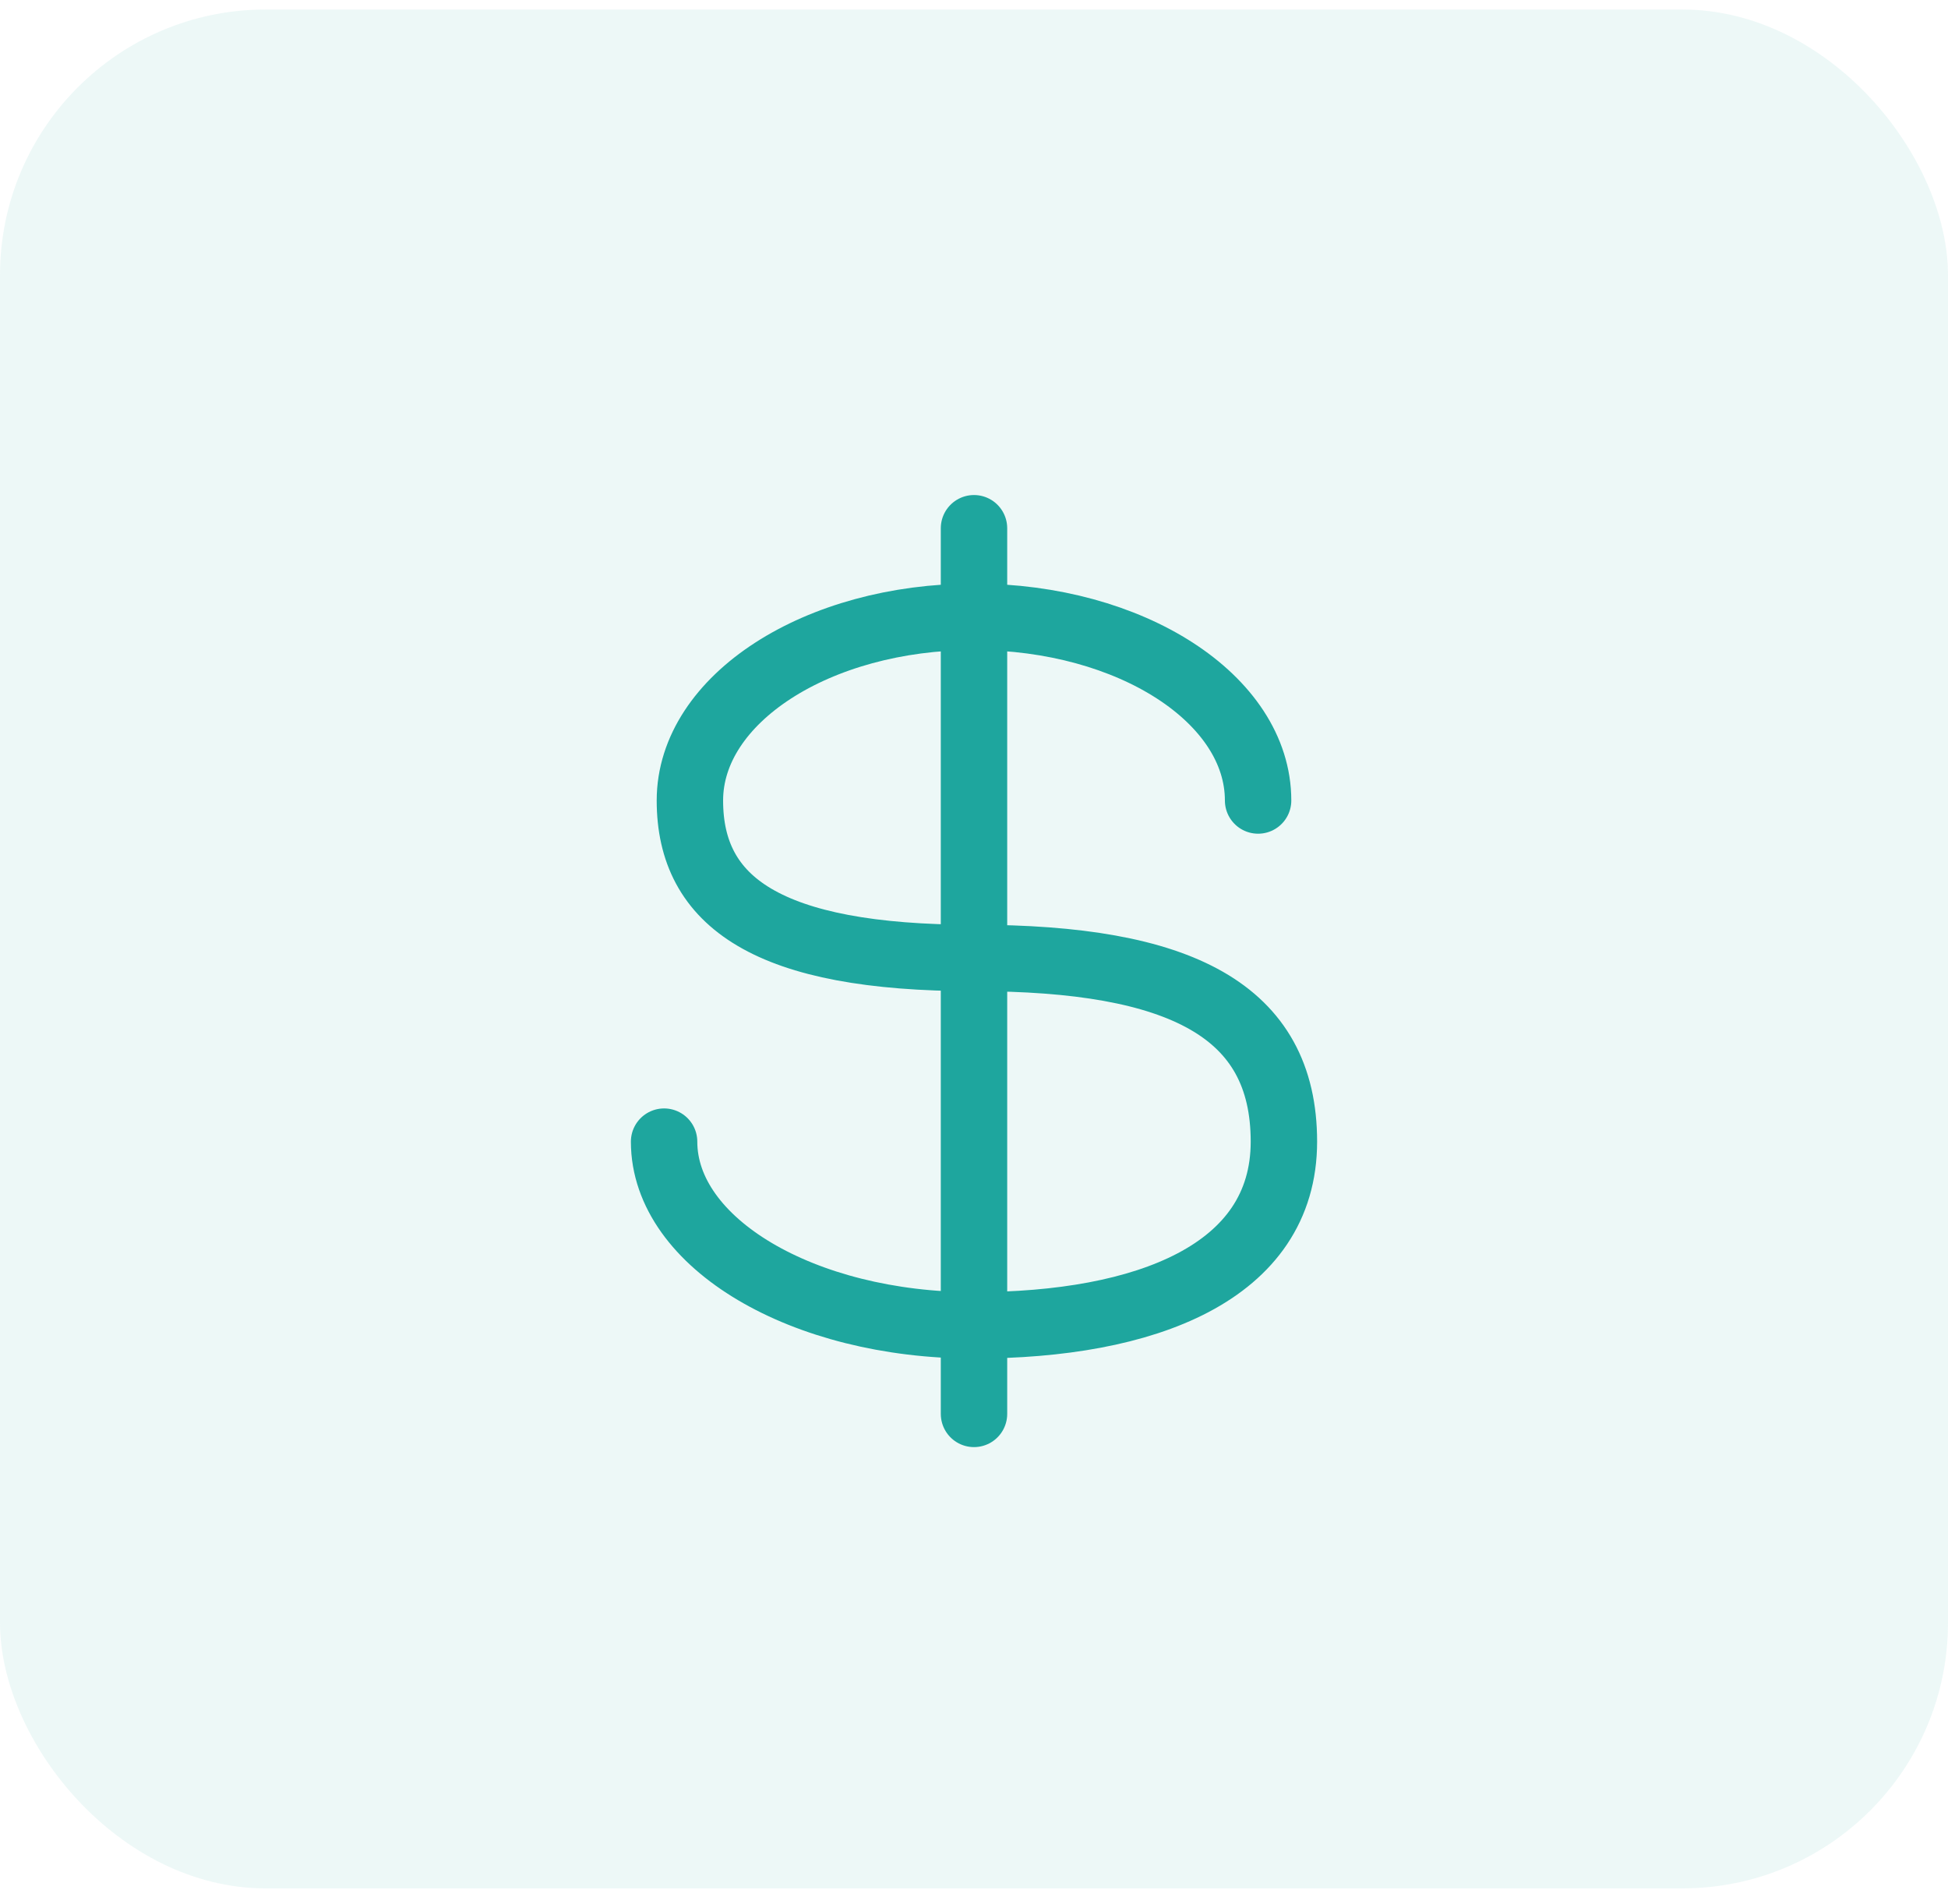 <svg width="44" height="43" viewBox="0 0 44 43" fill="none" xmlns="http://www.w3.org/2000/svg">
<rect y="0.215" width="44" height="42.429" rx="6" fill="#1EA69E" fill-opacity="0.08"/>
<path d="M28.417 18.077C28.417 15.786 25.544 13.929 22 13.929C18.456 13.929 15.583 15.786 15.583 18.077C15.583 20.368 17.333 21.633 22 21.633C26.667 21.633 29 22.818 29 25.781C29 28.744 25.866 29.929 22 29.929C18.134 29.929 15 28.072 15 25.781" stroke="#1EA69E" stroke-width="1.5" stroke-linecap="round"/>
<path d="M22 11.929V31.929" stroke="#1EA69E" stroke-width="1.5" stroke-linecap="round" stroke-linejoin="round"/>
</svg>
